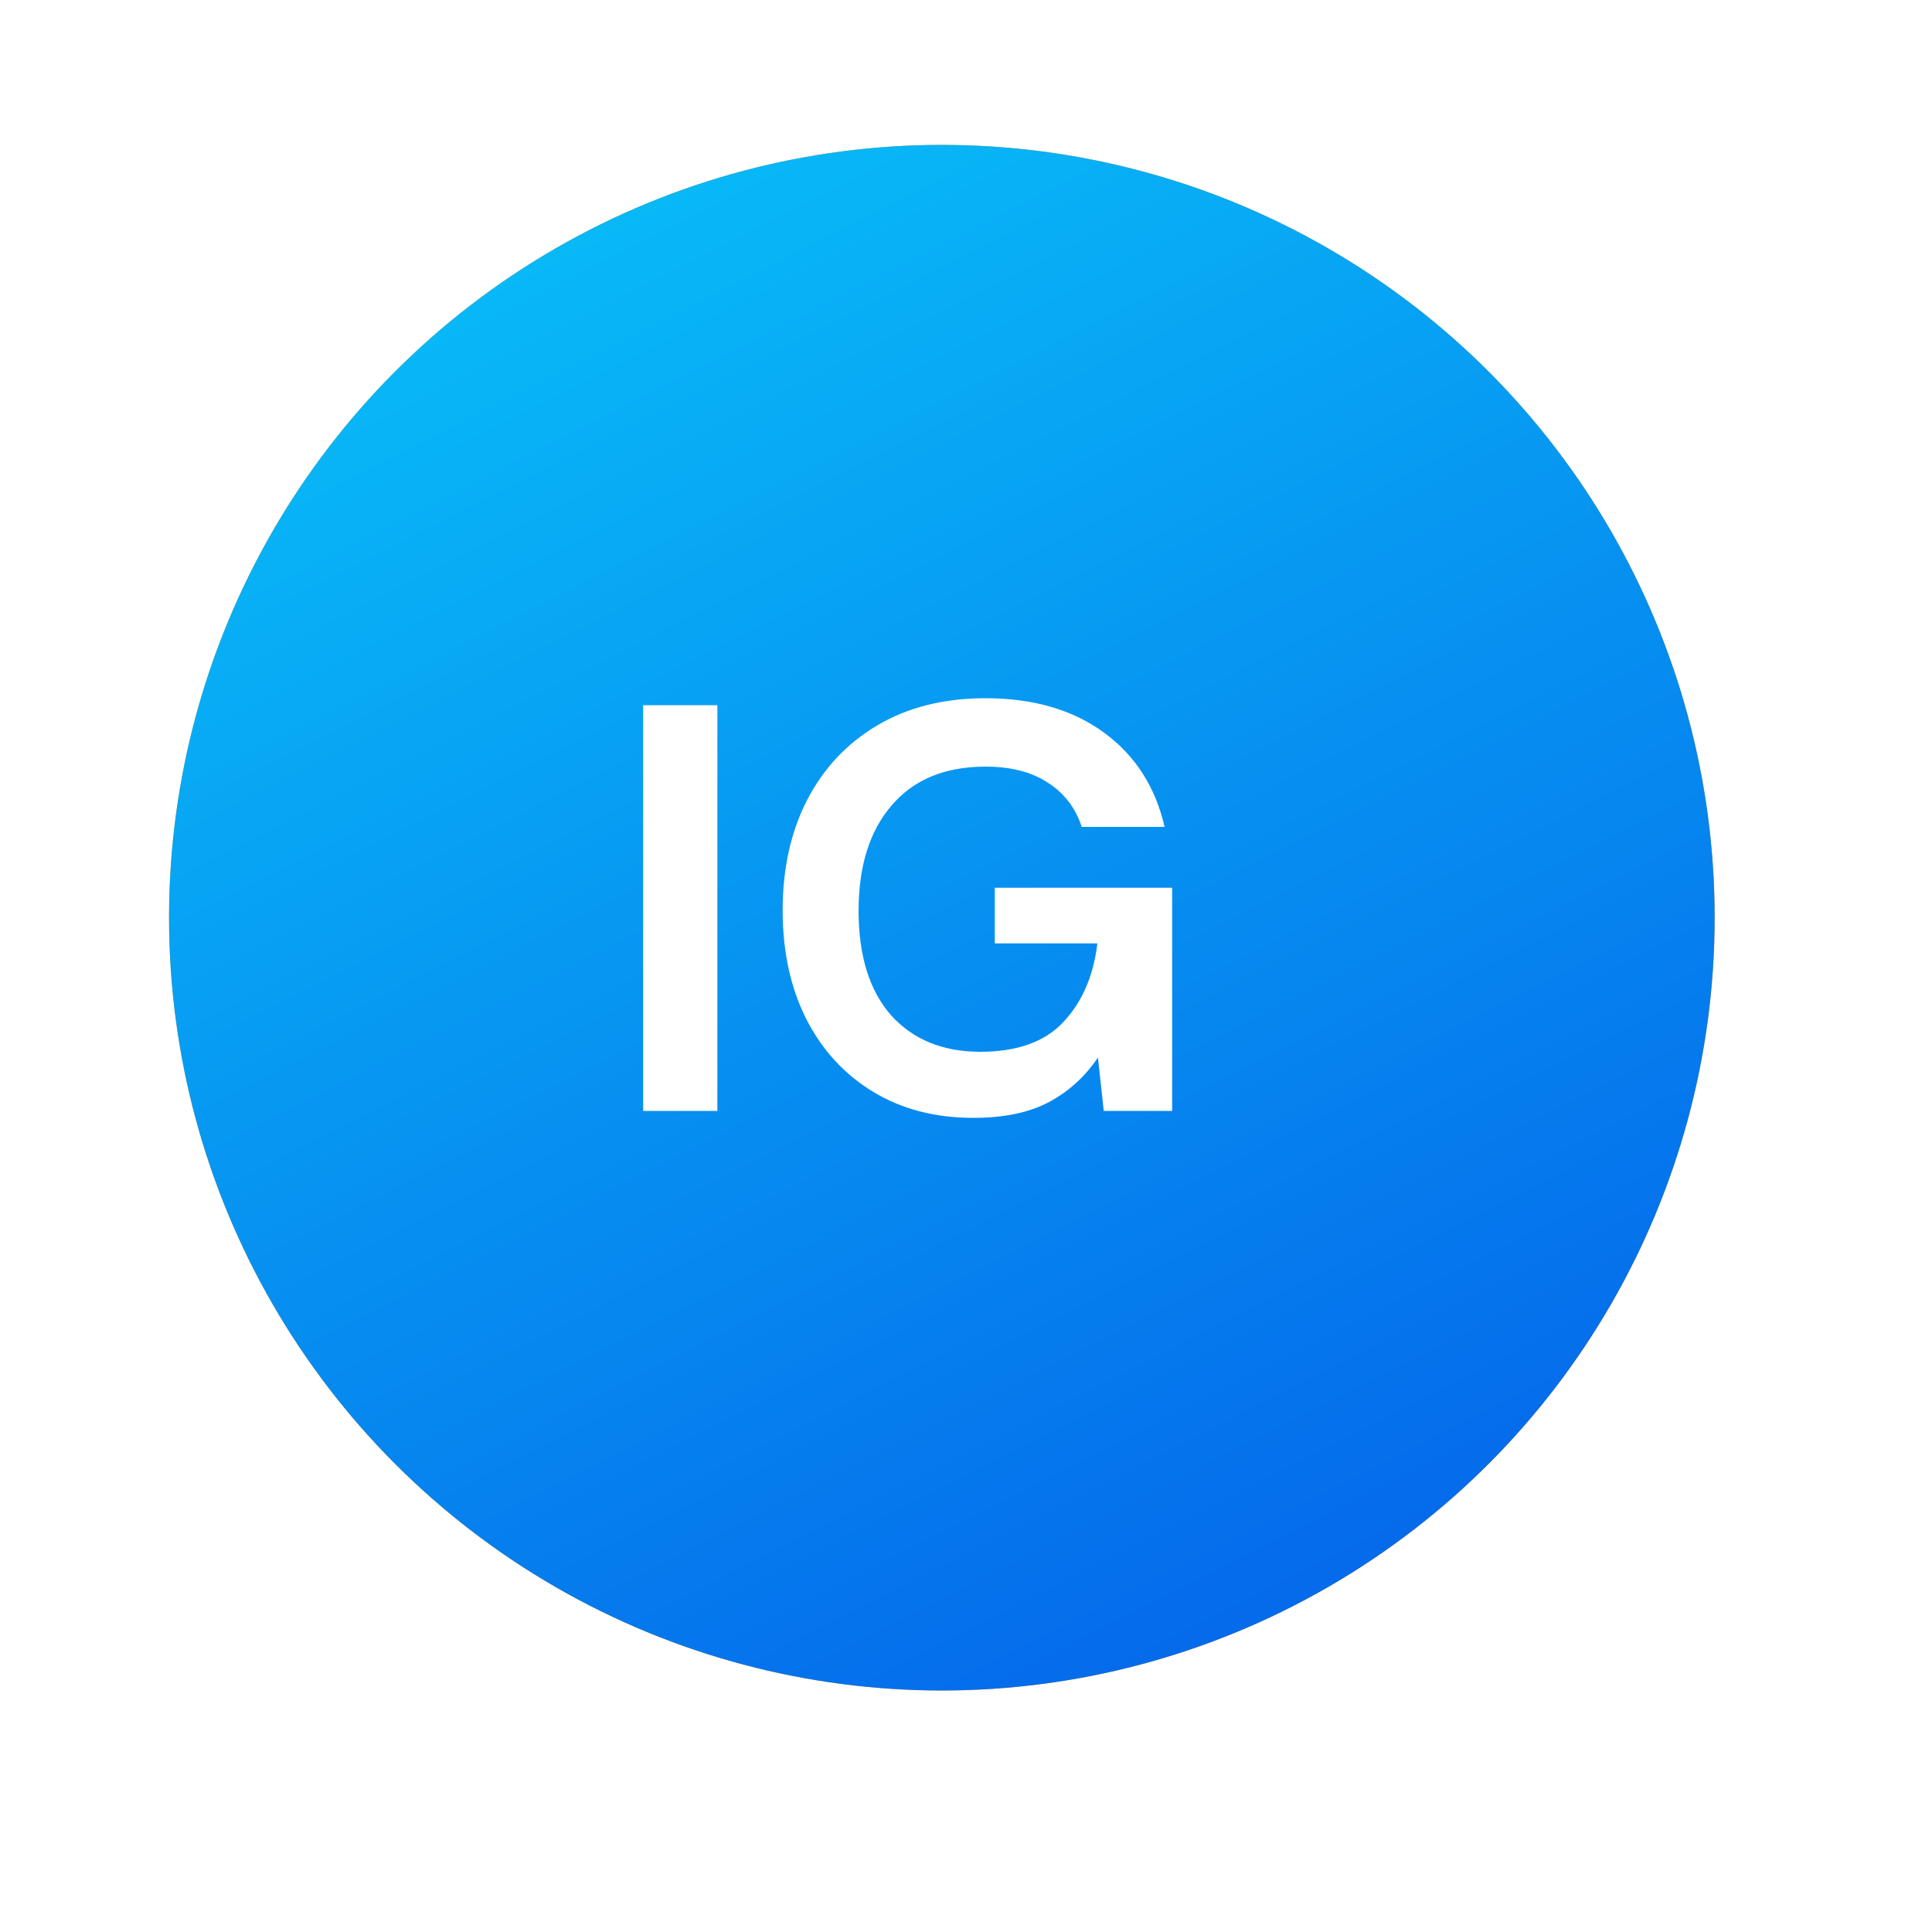 <svg xmlns="http://www.w3.org/2000/svg" width="54" height="54" viewBox="327 840 1 40" fill="none">
    <rect width="603" height="228" transform="translate(242 728)" fill="white"/>
    <circle cx="327" cy="859" r="16" fill="#FCA311"/>
    <circle cx="327" cy="859" r="16" fill="url(#paint14_linear_0_1)"/>
    <path d="M320.816 863V854.6H322.352V863H320.816ZM327.652 863.144C326.86 863.144 326.168 862.964 325.576 862.604C324.984 862.244 324.524 861.744 324.196 861.104C323.868 860.456 323.704 859.704 323.704 858.848C323.704 857.984 323.872 857.224 324.208 856.568C324.552 855.904 325.036 855.388 325.66 855.02C326.292 854.644 327.04 854.456 327.904 854.456C328.888 854.456 329.704 854.692 330.352 855.164C331 855.636 331.42 856.288 331.612 857.12H329.896C329.768 856.728 329.536 856.424 329.2 856.208C328.864 855.984 328.432 855.872 327.904 855.872C327.064 855.872 326.416 856.14 325.96 856.676C325.504 857.204 325.276 857.932 325.276 858.86C325.276 859.788 325.5 860.508 325.948 861.02C326.404 861.524 327.02 861.776 327.796 861.776C328.556 861.776 329.128 861.572 329.512 861.164C329.904 860.748 330.14 860.204 330.22 859.532H328.096V858.38H331.768V863H330.352L330.232 861.896C329.96 862.296 329.62 862.604 329.212 862.82C328.804 863.036 328.284 863.144 327.652 863.144Z" fill="white"/>
    <defs>
        <linearGradient id="paint0_linear_0_1" x1="760" y1="866.778" x2="789.245" y2="924.311" gradientUnits="userSpaceOnUse">
        <stop stop-color="#09C6F9"/>
        <stop offset="1" stop-color="#045DE9"/>
        </linearGradient>
        <linearGradient id="paint1_linear_0_1" x1="760" y1="866.778" x2="789.245" y2="924.311" gradientUnits="userSpaceOnUse">
        <stop stop-color="#09C6F9"/>
        <stop offset="1" stop-color="#045DE9"/>
        </linearGradient>
        <linearGradient id="paint2_linear_0_1" x1="760" y1="866.778" x2="789.245" y2="924.311" gradientUnits="userSpaceOnUse">
        <stop stop-color="#09C6F9"/>
        <stop offset="1" stop-color="#045DE9"/>
        </linearGradient>
        <linearGradient id="paint3_linear_0_1" x1="760" y1="866.778" x2="789.245" y2="924.311" gradientUnits="userSpaceOnUse">
        <stop stop-color="#09C6F9"/>
        <stop offset="1" stop-color="#045DE9"/>
        </linearGradient>
        <linearGradient id="paint4_linear_0_1" x1="639" y1="866.778" x2="668.245" y2="924.311" gradientUnits="userSpaceOnUse">
        <stop stop-color="#09C6F9"/>
        <stop offset="1" stop-color="#045DE9"/>
        </linearGradient>
        <linearGradient id="paint5_linear_0_1" x1="639" y1="866.778" x2="668.245" y2="924.311" gradientUnits="userSpaceOnUse">
        <stop stop-color="#09C6F9"/>
        <stop offset="1" stop-color="#045DE9"/>
        </linearGradient>
        <linearGradient id="paint6_linear_0_1" x1="639" y1="866.778" x2="668.245" y2="924.311" gradientUnits="userSpaceOnUse">
        <stop stop-color="#09C6F9"/>
        <stop offset="1" stop-color="#045DE9"/>
        </linearGradient>
        <linearGradient id="paint7_linear_0_1" x1="639" y1="866.778" x2="668.245" y2="924.311" gradientUnits="userSpaceOnUse">
        <stop stop-color="#09C6F9"/>
        <stop offset="1" stop-color="#045DE9"/>
        </linearGradient>
        <linearGradient id="paint8_linear_0_1" x1="518" y1="860.718" x2="559.936" y2="925.635" gradientUnits="userSpaceOnUse">
        <stop stop-color="#09C6F9"/>
        <stop offset="1" stop-color="#045DE9"/>
        </linearGradient>
        <linearGradient id="paint9_linear_0_1" x1="760" y1="768.778" x2="789.245" y2="826.311" gradientUnits="userSpaceOnUse">
        <stop stop-color="#09C6F9"/>
        <stop offset="1" stop-color="#045DE9"/>
        </linearGradient>
        <linearGradient id="paint10_linear_0_1" x1="633" y1="770.792" x2="655.593" y2="830.053" gradientUnits="userSpaceOnUse">
        <stop stop-color="#09C6F9"/>
        <stop offset="1" stop-color="#045DE9"/>
        </linearGradient>
        <linearGradient id="paint11_linear_0_1" x1="512" y1="770.792" x2="534.593" y2="830.053" gradientUnits="userSpaceOnUse">
        <stop stop-color="#09C6F9"/>
        <stop offset="1" stop-color="#045DE9"/>
        </linearGradient>
        <linearGradient id="paint12_linear_0_1" x1="351" y1="842.852" x2="370.497" y2="881.207" gradientUnits="userSpaceOnUse">
        <stop stop-color="#09C6F9"/>
        <stop offset="1" stop-color="#045DE9"/>
        </linearGradient>
        <linearGradient id="paint13_linear_0_1" x1="391" y1="842.852" x2="410.497" y2="881.207" gradientUnits="userSpaceOnUse">
        <stop stop-color="#09C6F9"/>
        <stop offset="1" stop-color="#045DE9"/>
        </linearGradient>
        <linearGradient id="paint14_linear_0_1" x1="311" y1="842.852" x2="330.497" y2="881.207" gradientUnits="userSpaceOnUse">
        <stop stop-color="#09C6F9"/>
        <stop offset="1" stop-color="#045DE9"/>
        </linearGradient>
        <linearGradient id="paint15_linear_0_1" x1="271" y1="842.852" x2="290.497" y2="881.207" gradientUnits="userSpaceOnUse">
        <stop stop-color="#09C6F9"/>
        <stop offset="1" stop-color="#045DE9"/>
        </linearGradient>
        <clipPath id="clip0_0_1">
        <rect width="544" height="420" fill="white" transform="translate(0 39)"/>
        </clipPath>
    </defs>
</svg>